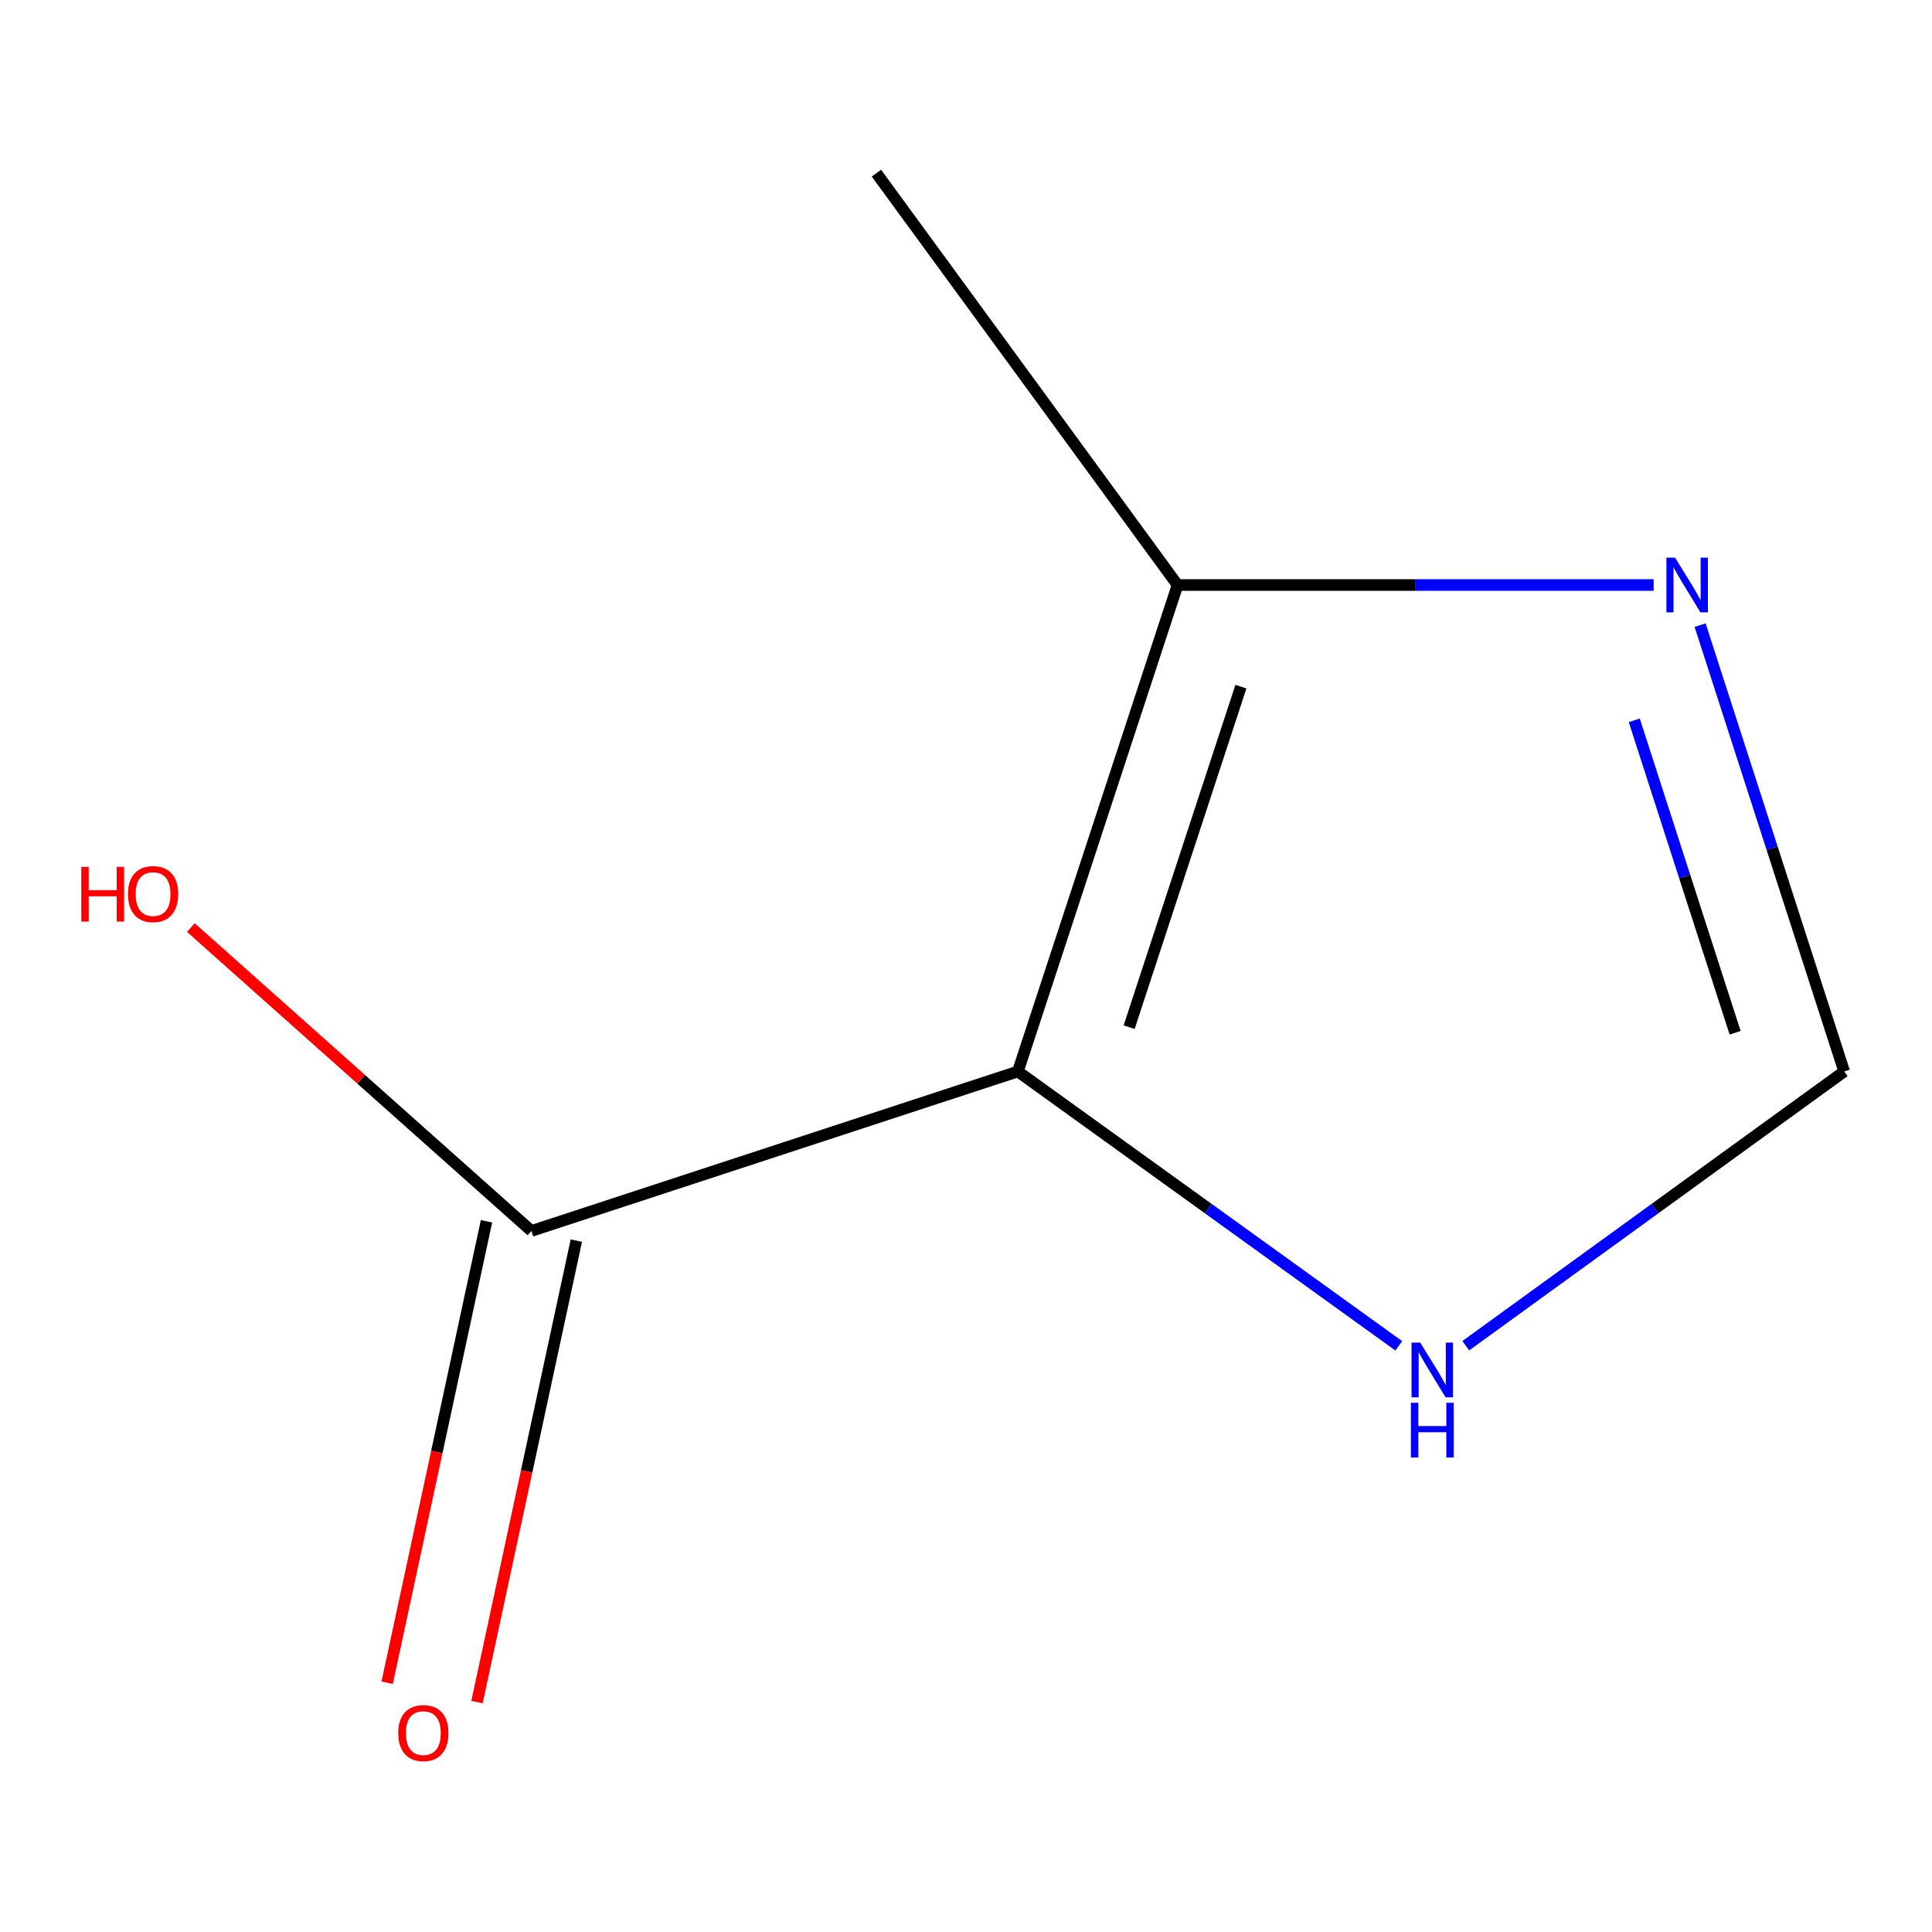 <?xml version='1.0' encoding='iso-8859-1'?>
<svg version='1.1' baseProfile='full'
              xmlns='http://www.w3.org/2000/svg'
                      xmlns:rdkit='http://www.rdkit.org/xml'
                      xmlns:xlink='http://www.w3.org/1999/xlink'
                  xml:space='preserve'
width='1000px' height='1000px' viewBox='0 0 1000 1000'>
<!-- END OF HEADER -->
<rect style='opacity:1.0;fill:#FFFFFF;stroke:none' width='1000' height='1000' x='0' y='0'> </rect>
<path class='bond-0' d='M 526.852,554.594 L 609.505,302.803' style='fill:none;fill-rule:evenodd;stroke:#000000;stroke-width:6px;stroke-linecap:butt;stroke-linejoin:miter;stroke-opacity:1' />
<path class='bond-0' d='M 584.44,531.66 L 642.297,355.406' style='fill:none;fill-rule:evenodd;stroke:#000000;stroke-width:6px;stroke-linecap:butt;stroke-linejoin:miter;stroke-opacity:1' />
<path class='bond-1' d='M 526.852,554.594 L 275.061,637.142' style='fill:none;fill-rule:evenodd;stroke:#000000;stroke-width:6px;stroke-linecap:butt;stroke-linejoin:miter;stroke-opacity:1' />
<path class='bond-3' d='M 526.852,554.594 L 625.431,625.596' style='fill:none;fill-rule:evenodd;stroke:#000000;stroke-width:6px;stroke-linecap:butt;stroke-linejoin:miter;stroke-opacity:1' />
<path class='bond-3' d='M 625.431,625.596 L 724.01,696.598' style='fill:none;fill-rule:evenodd;stroke:#0000FF;stroke-width:6px;stroke-linecap:butt;stroke-linejoin:miter;stroke-opacity:1' />
<path class='bond-2' d='M 609.505,302.803 L 732.719,302.803' style='fill:none;fill-rule:evenodd;stroke:#000000;stroke-width:6px;stroke-linecap:butt;stroke-linejoin:miter;stroke-opacity:1' />
<path class='bond-2' d='M 732.719,302.803 L 855.932,302.803' style='fill:none;fill-rule:evenodd;stroke:#0000FF;stroke-width:6px;stroke-linecap:butt;stroke-linejoin:miter;stroke-opacity:1' />
<path class='bond-7' d='M 609.505,302.803 L 453.632,89.617' style='fill:none;fill-rule:evenodd;stroke:#000000;stroke-width:6px;stroke-linecap:butt;stroke-linejoin:miter;stroke-opacity:1' />
<path class='bond-5' d='M 251.812,632.136 L 226.099,751.566' style='fill:none;fill-rule:evenodd;stroke:#000000;stroke-width:6px;stroke-linecap:butt;stroke-linejoin:miter;stroke-opacity:1' />
<path class='bond-5' d='M 226.099,751.566 L 200.387,870.996' style='fill:none;fill-rule:evenodd;stroke:#FF0000;stroke-width:6px;stroke-linecap:butt;stroke-linejoin:miter;stroke-opacity:1' />
<path class='bond-5' d='M 298.309,642.147 L 272.596,761.577' style='fill:none;fill-rule:evenodd;stroke:#000000;stroke-width:6px;stroke-linecap:butt;stroke-linejoin:miter;stroke-opacity:1' />
<path class='bond-5' d='M 272.596,761.577 L 246.884,881.007' style='fill:none;fill-rule:evenodd;stroke:#FF0000;stroke-width:6px;stroke-linecap:butt;stroke-linejoin:miter;stroke-opacity:1' />
<path class='bond-6' d='M 275.061,637.142 L 186.926,558.628' style='fill:none;fill-rule:evenodd;stroke:#000000;stroke-width:6px;stroke-linecap:butt;stroke-linejoin:miter;stroke-opacity:1' />
<path class='bond-6' d='M 186.926,558.628 L 98.791,480.114' style='fill:none;fill-rule:evenodd;stroke:#FF0000;stroke-width:6px;stroke-linecap:butt;stroke-linejoin:miter;stroke-opacity:1' />
<path class='bond-8' d='M 879.972,323.578 L 917.259,439.086' style='fill:none;fill-rule:evenodd;stroke:#0000FF;stroke-width:6px;stroke-linecap:butt;stroke-linejoin:miter;stroke-opacity:1' />
<path class='bond-8' d='M 917.259,439.086 L 954.545,554.594' style='fill:none;fill-rule:evenodd;stroke:#000000;stroke-width:6px;stroke-linecap:butt;stroke-linejoin:miter;stroke-opacity:1' />
<path class='bond-8' d='M 845.896,372.841 L 871.996,453.697' style='fill:none;fill-rule:evenodd;stroke:#0000FF;stroke-width:6px;stroke-linecap:butt;stroke-linejoin:miter;stroke-opacity:1' />
<path class='bond-8' d='M 871.996,453.697 L 898.097,534.553' style='fill:none;fill-rule:evenodd;stroke:#000000;stroke-width:6px;stroke-linecap:butt;stroke-linejoin:miter;stroke-opacity:1' />
<path class='bond-4' d='M 758.681,696.54 L 856.613,625.567' style='fill:none;fill-rule:evenodd;stroke:#0000FF;stroke-width:6px;stroke-linecap:butt;stroke-linejoin:miter;stroke-opacity:1' />
<path class='bond-4' d='M 856.613,625.567 L 954.545,554.594' style='fill:none;fill-rule:evenodd;stroke:#000000;stroke-width:6px;stroke-linecap:butt;stroke-linejoin:miter;stroke-opacity:1' />
<path  class='atom-3' d='M 867.006 288.643
L 876.286 303.643
Q 877.206 305.123, 878.686 307.803
Q 880.166 310.483, 880.246 310.643
L 880.246 288.643
L 884.006 288.643
L 884.006 316.963
L 880.126 316.963
L 870.166 300.563
Q 869.006 298.643, 867.766 296.443
Q 866.566 294.243, 866.206 293.563
L 866.206 316.963
L 862.526 316.963
L 862.526 288.643
L 867.006 288.643
' fill='#0000FF'/>
<path  class='atom-4' d='M 735.099 694.933
L 744.379 709.933
Q 745.299 711.413, 746.779 714.093
Q 748.259 716.773, 748.339 716.933
L 748.339 694.933
L 752.099 694.933
L 752.099 723.253
L 748.219 723.253
L 738.259 706.853
Q 737.099 704.933, 735.859 702.733
Q 734.659 700.533, 734.299 699.853
L 734.299 723.253
L 730.619 723.253
L 730.619 694.933
L 735.099 694.933
' fill='#0000FF'/>
<path  class='atom-4' d='M 730.279 726.085
L 734.119 726.085
L 734.119 738.125
L 748.599 738.125
L 748.599 726.085
L 752.439 726.085
L 752.439 754.405
L 748.599 754.405
L 748.599 741.325
L 734.119 741.325
L 734.119 754.405
L 730.279 754.405
L 730.279 726.085
' fill='#0000FF'/>
<path  class='atom-6' d='M 206.122 897.046
Q 206.122 890.246, 209.482 886.446
Q 212.842 882.646, 219.122 882.646
Q 225.402 882.646, 228.762 886.446
Q 232.122 890.246, 232.122 897.046
Q 232.122 903.926, 228.722 907.846
Q 225.322 911.726, 219.122 911.726
Q 212.882 911.726, 209.482 907.846
Q 206.122 903.966, 206.122 897.046
M 219.122 908.526
Q 223.442 908.526, 225.762 905.646
Q 228.122 902.726, 228.122 897.046
Q 228.122 891.486, 225.762 888.686
Q 223.442 885.846, 219.122 885.846
Q 214.802 885.846, 212.442 888.646
Q 210.122 891.446, 210.122 897.046
Q 210.122 902.766, 212.442 905.646
Q 214.802 908.526, 219.122 908.526
' fill='#FF0000'/>
<path  class='atom-7' d='M 42.075 448.693
L 45.915 448.693
L 45.915 460.733
L 60.395 460.733
L 60.395 448.693
L 64.235 448.693
L 64.235 477.013
L 60.395 477.013
L 60.395 463.933
L 45.915 463.933
L 45.915 477.013
L 42.075 477.013
L 42.075 448.693
' fill='#FF0000'/>
<path  class='atom-7' d='M 66.235 462.773
Q 66.235 455.973, 69.595 452.173
Q 72.955 448.373, 79.235 448.373
Q 85.515 448.373, 88.875 452.173
Q 92.235 455.973, 92.235 462.773
Q 92.235 469.653, 88.835 473.573
Q 85.435 477.453, 79.235 477.453
Q 72.995 477.453, 69.595 473.573
Q 66.235 469.693, 66.235 462.773
M 79.235 474.253
Q 83.555 474.253, 85.875 471.373
Q 88.235 468.453, 88.235 462.773
Q 88.235 457.213, 85.875 454.413
Q 83.555 451.573, 79.235 451.573
Q 74.915 451.573, 72.555 454.373
Q 70.235 457.173, 70.235 462.773
Q 70.235 468.493, 72.555 471.373
Q 74.915 474.253, 79.235 474.253
' fill='#FF0000'/>
</svg>
